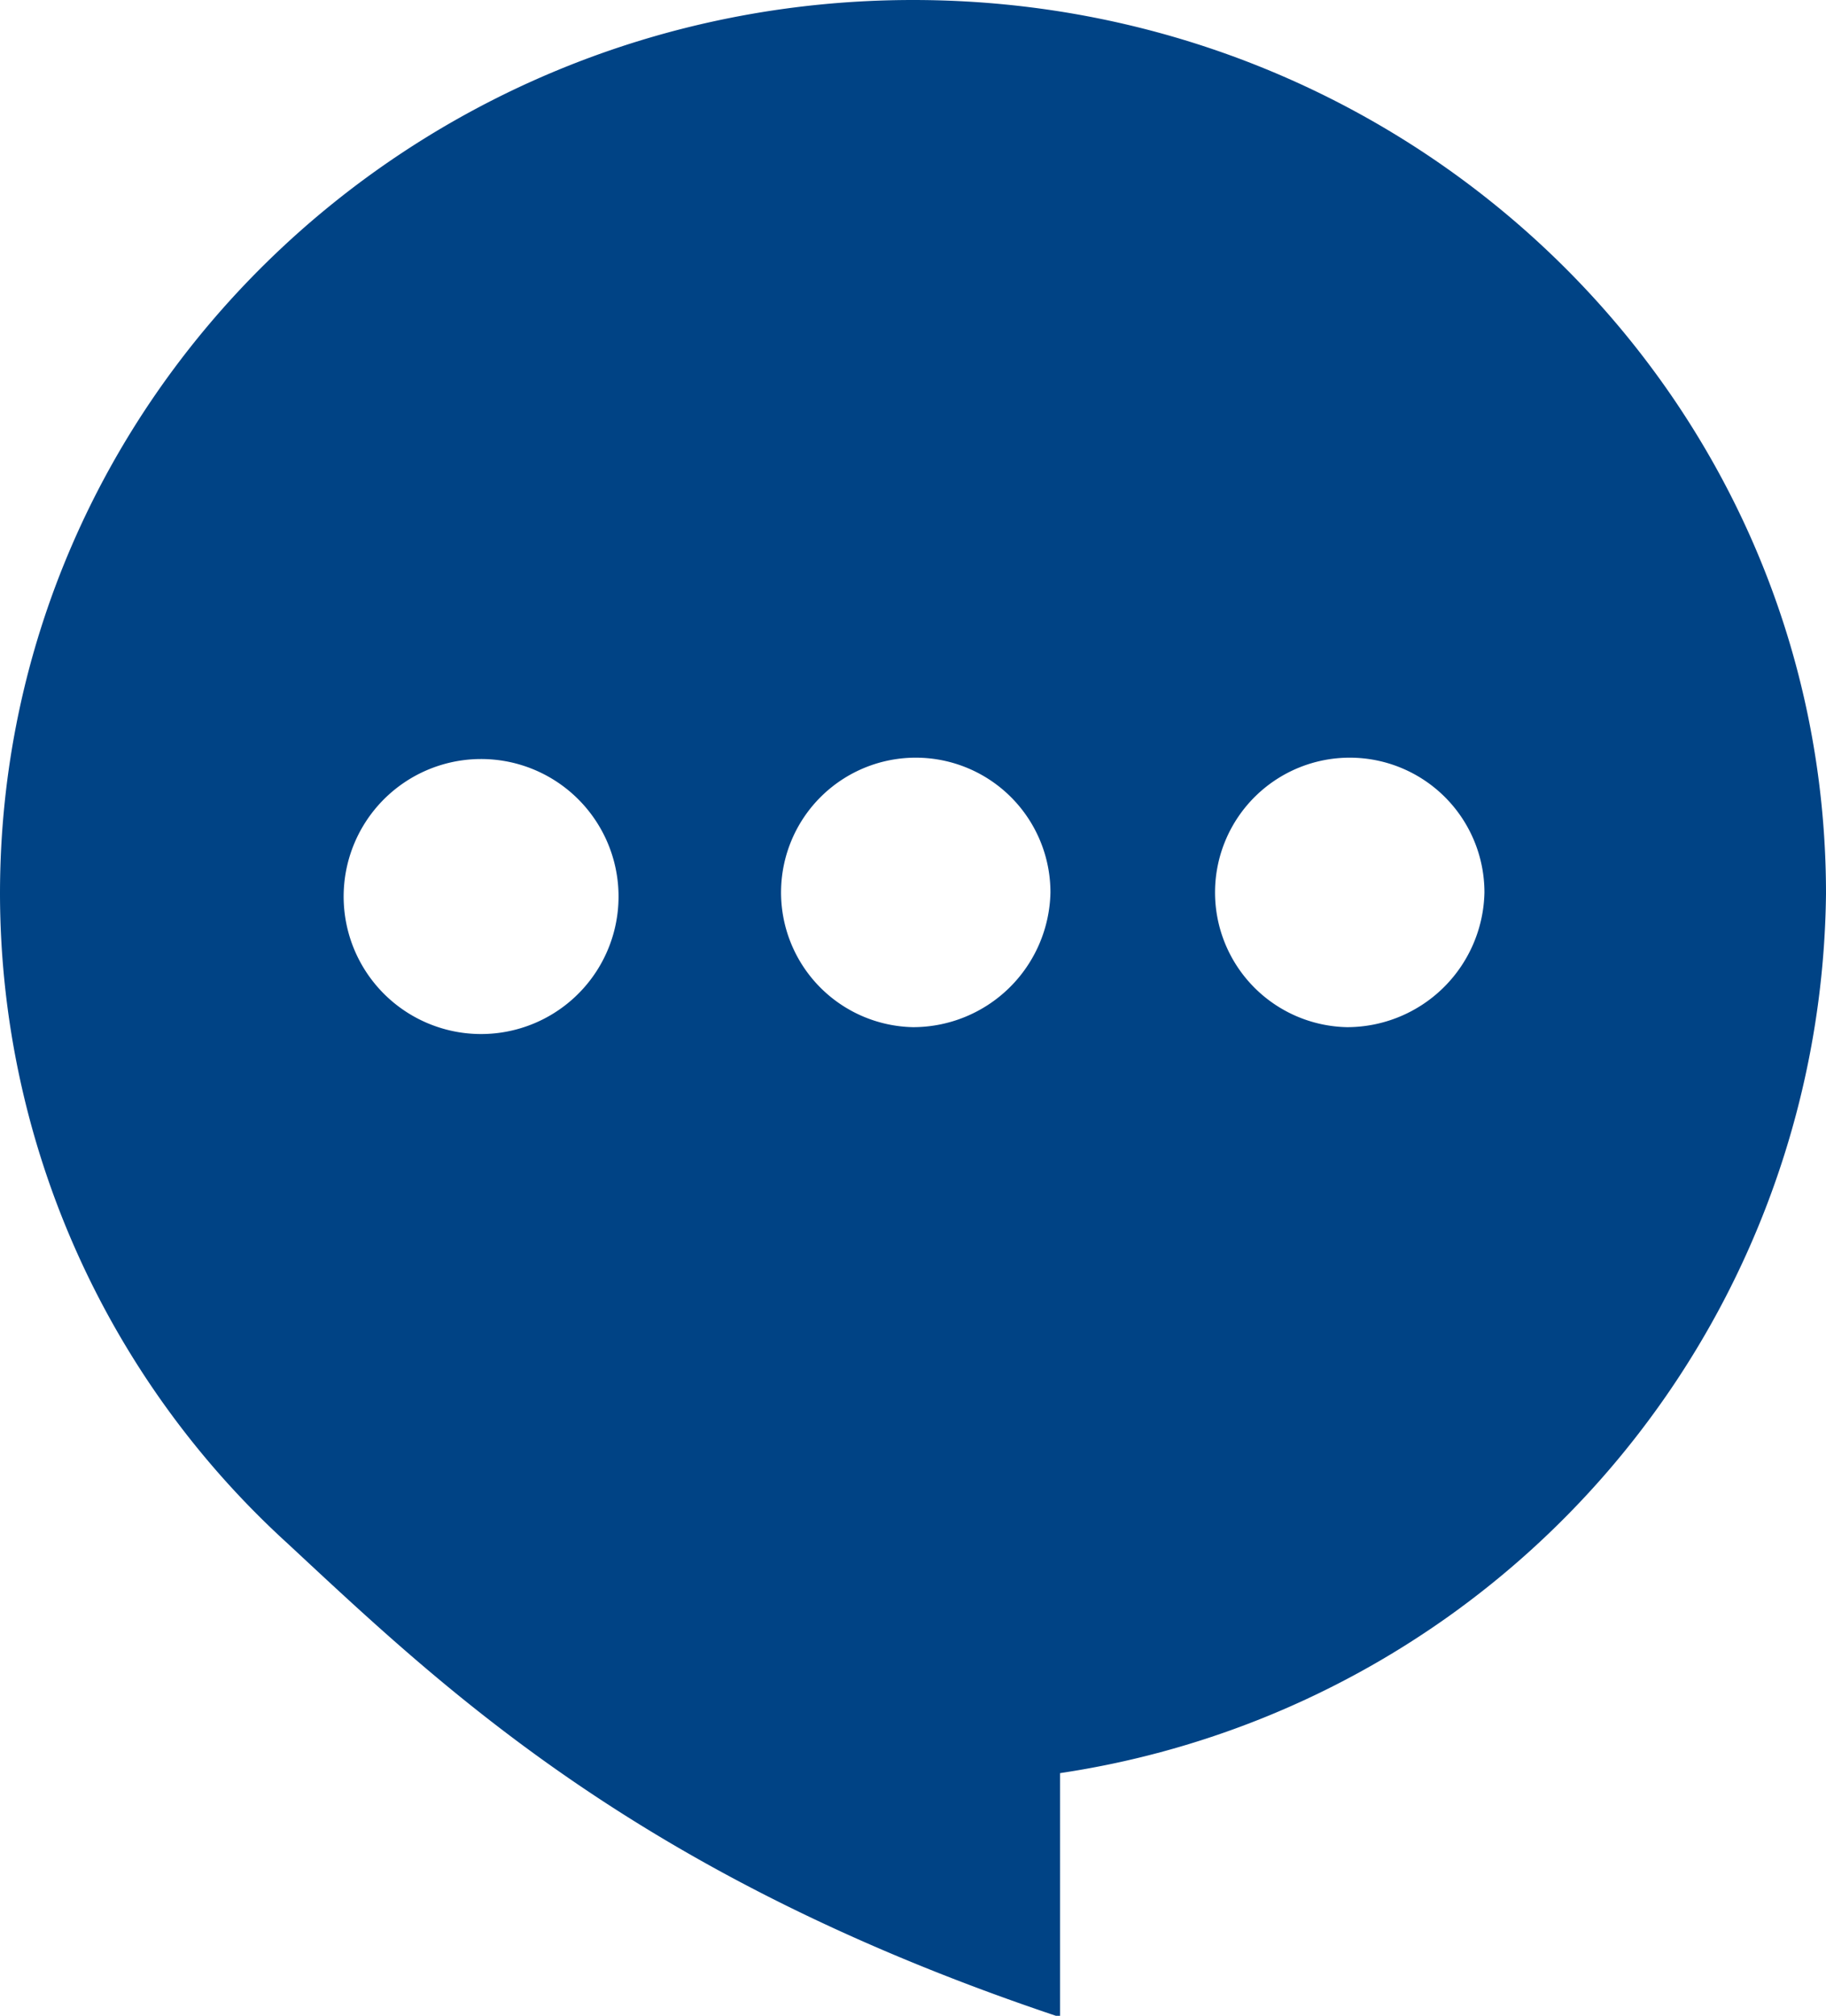 <svg xmlns="http://www.w3.org/2000/svg" width="53.14" height="58.64" viewBox="0 0 53.14 58.64"><title>company_icon02</title><path d="M26.57,0C11.9,0,0,11.62,0,26a25.6,25.6,0,0,0,8.37,18.9h0c4.55,4.23,10.22,9.69,22.48,13.78V51.58A26.15,26.15,0,0,0,53.14,26C53.14,11.62,41.25,0,26.57,0ZM39.2,29.88a3.92,3.92,0,1,1,4-3.92A4,4,0,0,1,39.2,29.88Zm-12.63,0a3.92,3.92,0,1,1,4-3.92A4,4,0,0,1,26.57,29.88ZM18,26a4,4,0,1,1-4-3.92A4,4,0,0,1,18,26Z" style="fill:#004385"/></svg>